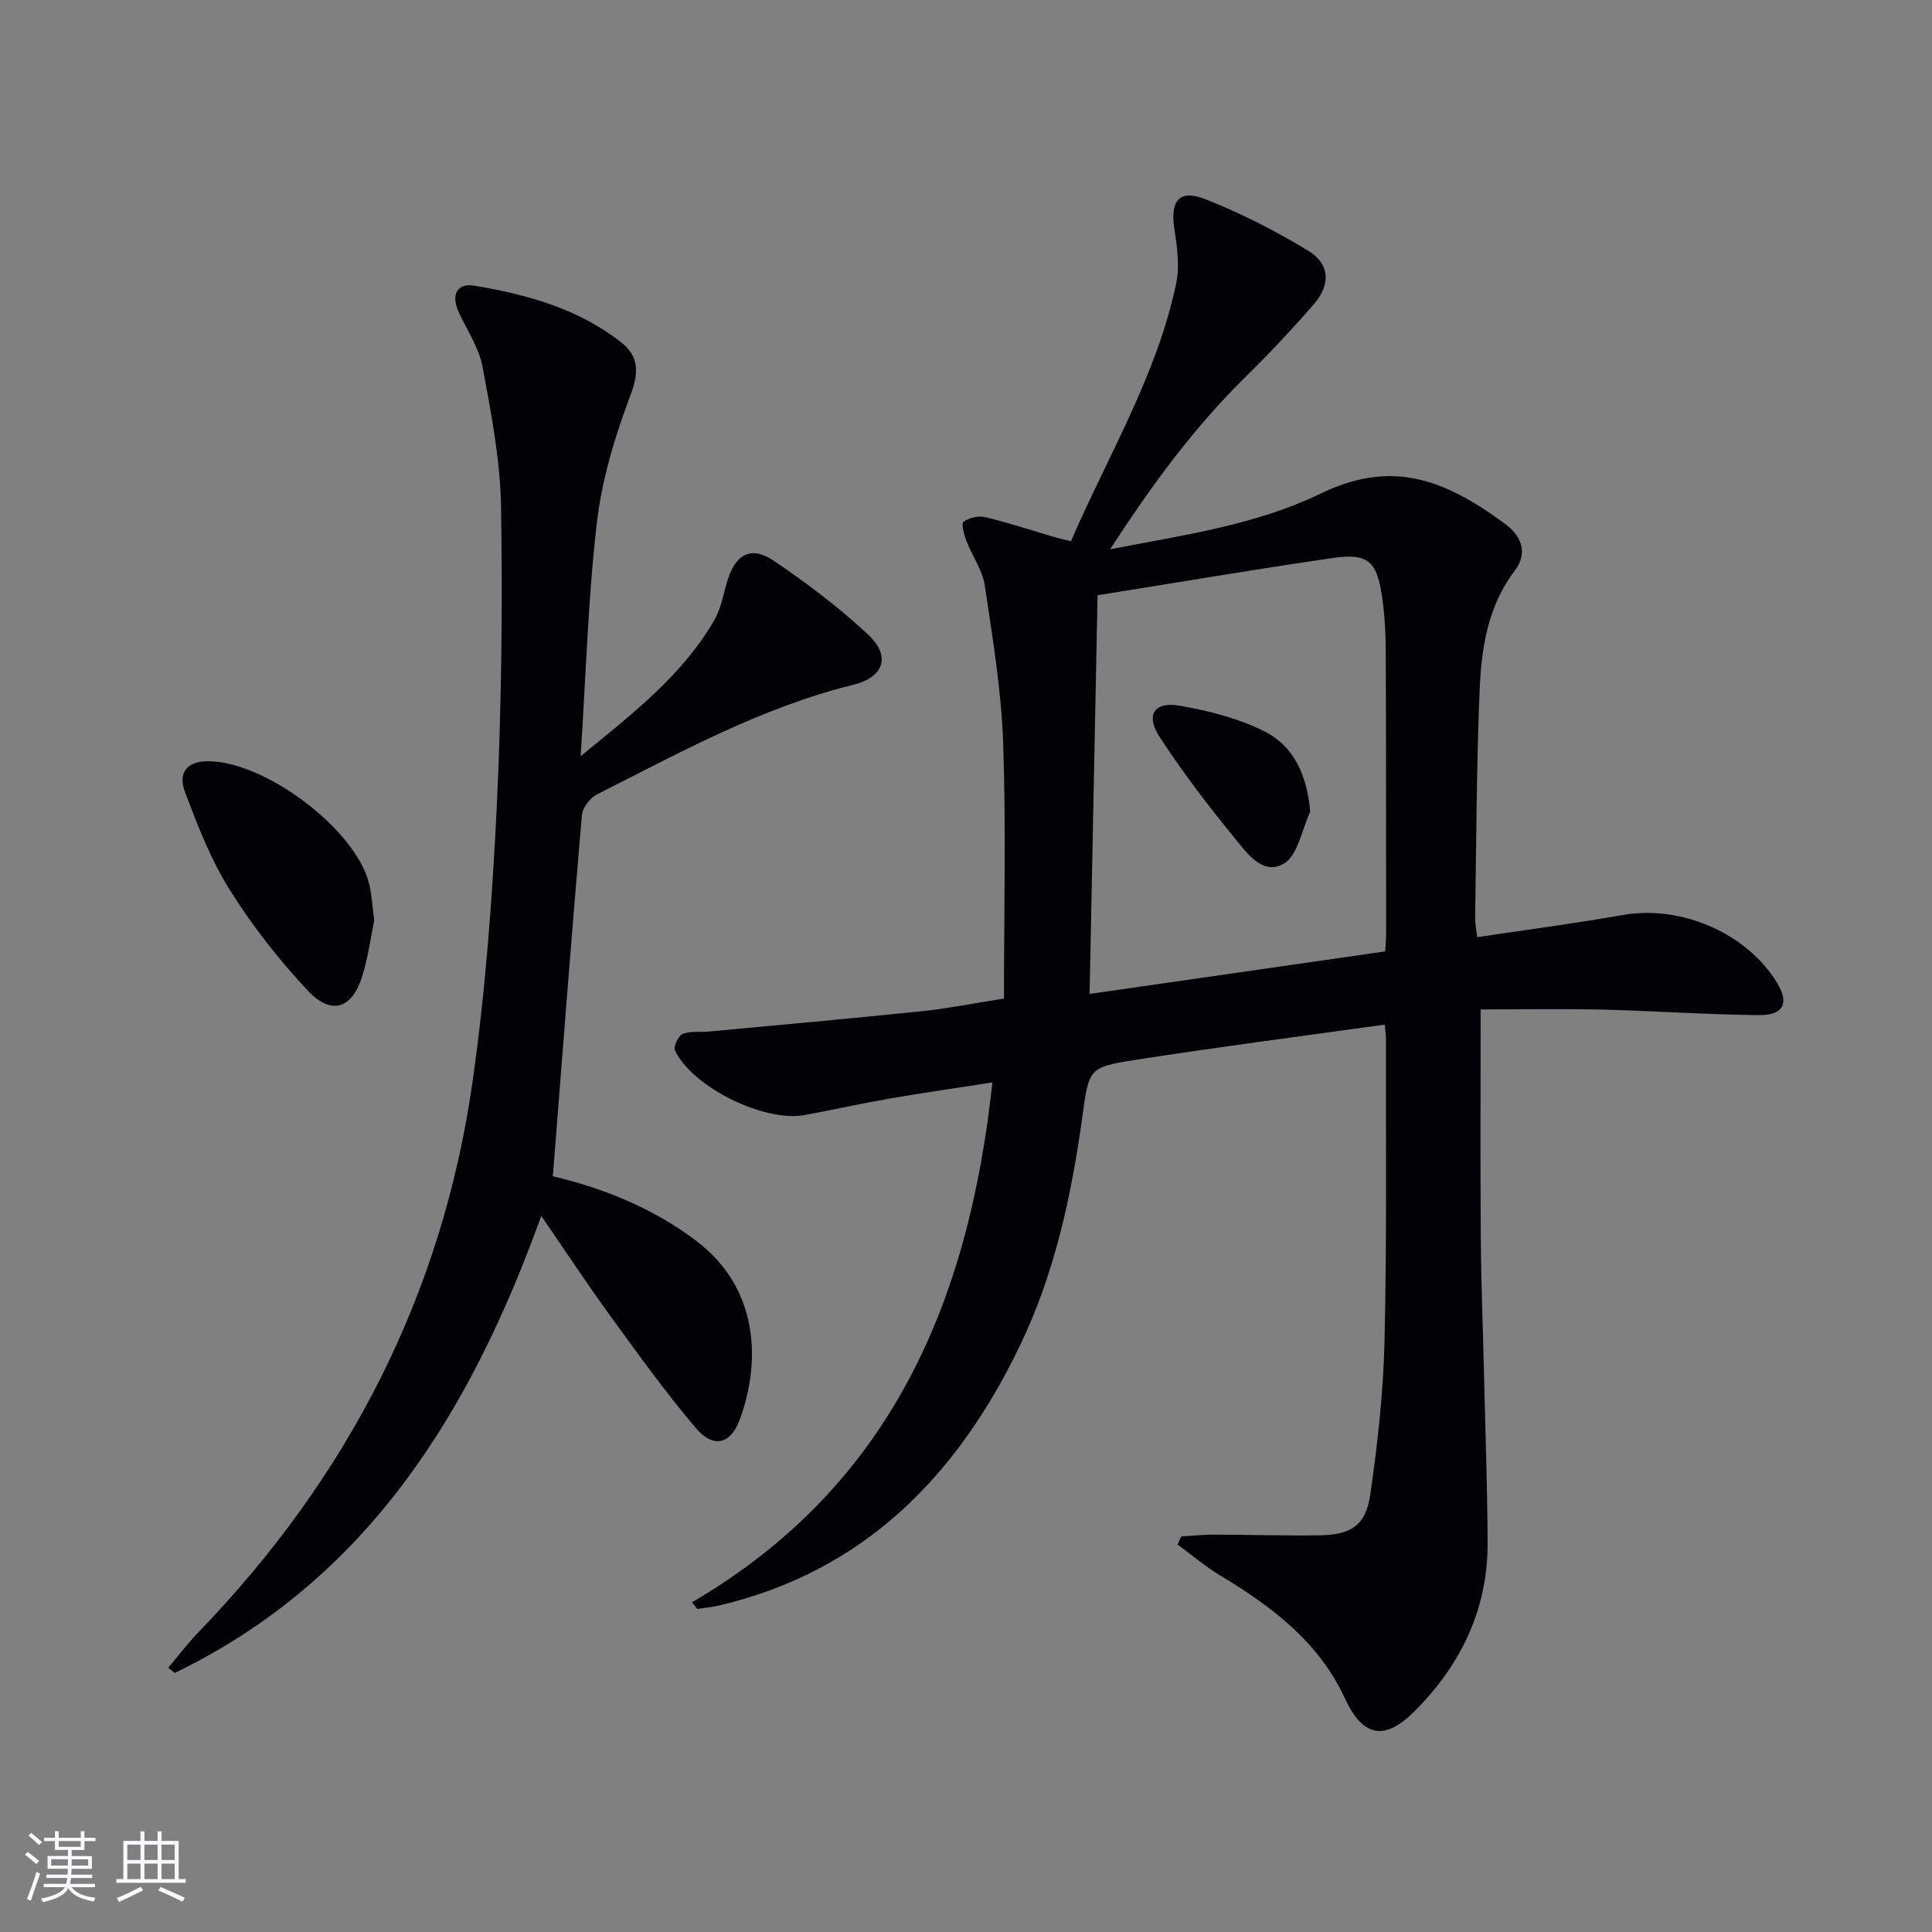 <svg enable-background="new 0 0 400 400" viewBox="0 0 400 400" xmlns="http://www.w3.org/2000/svg"><rect x="0" y="0" width="400" height="400" fill="#808080" stroke="none"/><g fill="#010106"><path d="m143.27 331.74c41.12-24.02 57.34-62.14 62.19-107.63-7.39 1.15-14.36 2.14-21.29 3.34-5.88 1.02-11.72 2.33-17.59 3.41-8.36 1.54-23.26-5.79-26.83-13.39-.36-.77.69-3.04 1.58-3.4 1.61-.65 3.6-.33 5.42-.5 14.7-1.38 29.41-2.69 44.1-4.21 5.25-.54 10.45-1.59 17.01-2.62 0-17.77.45-35.4-.17-52.99-.38-10.88-2.19-21.74-3.8-32.54-.47-3.17-2.59-6.07-3.78-9.16-.5-1.3-1.14-3.63-.62-4.02 1.14-.85 3.11-1.3 4.51-.96 4.99 1.21 9.89 2.83 14.82 4.27.78.23 1.57.38 2.92.7 7.64-17.7 17.77-34.29 21.78-53.37.76-3.61.18-7.62-.39-11.35-.87-5.75 1.01-8.2 6.37-6.1 7.36 2.89 14.5 6.54 21.26 10.63 4.58 2.77 4.82 7 1.28 11.1-4.57 5.29-9.39 10.38-14.37 15.29-10.58 10.43-19.28 22.29-27.83 35.48 15.39-2.98 30.09-5.01 43.52-11.5 14.36-6.94 25.14-3.49 38.34 6.32 3.17 2.35 4.77 5.85 1.92 9.6-5.65 7.42-6.93 16.16-7.29 24.96-.63 15.63-.67 31.29-.92 46.93-.02 1.13.23 2.27.42 4 10.21-1.53 20.22-2.84 30.15-4.59 12.04-2.11 25.62 3.69 31.94 14.04 2.55 4.17 1.38 6.74-3.75 6.69-10.81-.11-21.61-.88-32.42-1.14-8.45-.2-16.91-.04-25.2-.04 0 16.25-.08 31.7.03 47.13.07 9.48.45 18.97.67 28.45.27 11.65.7 23.29.74 34.94.04 13.7-5.54 25.17-15.07 34.73-6.25 6.28-10.75 5.44-14.48-2.62-5.45-11.79-15.21-19.05-25.9-25.49-3.07-1.85-5.83-4.23-8.74-6.36.25-.56.51-1.11.76-1.67 2.24-.13 4.48-.37 6.71-.37 7.33.01 14.66.25 21.99.14 6.48-.1 9.52-2.06 10.44-8.43 1.52-10.49 2.7-21.1 2.95-31.68.49-20.82.25-41.66.3-62.49 0-.8-.12-1.61-.24-3.14-17.51 2.45-34.74 4.66-51.91 7.35-9.52 1.49-9.35 1.87-10.74 11.94-2.26 16.36-5.78 32.47-13 47.4-12.97 26.84-32.27 46.62-62.39 53.63-1.41.33-2.88.44-4.32.66-.34-.43-.71-.9-1.08-1.37zm83.97-208.5c-.55 27.64-1.09 54.77-1.65 82.54 20.82-2.99 40.95-5.89 61.2-8.8.09-1.54.19-2.52.19-3.5-.01-19.64.01-39.29-.08-58.93-.02-3.81-.24-7.65-.82-11.41-1.07-6.97-2.99-8.64-10.01-7.63-16.2 2.35-32.36 5.1-48.83 7.73z"/><path d="m114.46 243.53c10.35 2.46 20.75 6.54 29.9 13.54 12.38 9.48 13.42 24.29 8.79 36.86-1.9 5.15-5.5 5.97-9.1 1.72-6.22-7.34-11.86-15.19-17.53-22.98-4.79-6.58-9.27-13.38-14.46-20.93-14.66 40.71-36.02 75.35-75.89 94.63-.44-.36-.89-.73-1.33-1.09 2.07-2.45 4.01-5.04 6.24-7.34 30.95-32.03 50.49-69.86 56.76-114.01 2.66-18.71 4.07-37.66 4.99-56.55 1.01-20.77 1.23-41.6.91-62.4-.15-9.7-2.05-19.44-3.83-29.03-.73-3.95-3.22-7.58-4.95-11.34-1.63-3.55-.37-6.07 3.26-5.46 10.88 1.83 21.49 4.73 30.37 11.72 3.71 2.92 3.71 6.26 1.93 10.99-3.19 8.43-5.88 17.32-6.93 26.23-1.83 15.58-2.26 31.33-3.37 48.46 11.13-9.06 21.19-16.92 27.7-28.22 1.45-2.51 1.88-5.6 2.78-8.42 1.68-5.21 4.87-6.92 9.42-3.86 6.85 4.61 13.51 9.66 19.56 15.28 4.83 4.48 3.41 8.87-3.09 10.47-18.93 4.66-35.81 14.01-52.99 22.67-1.44.73-3 2.77-3.13 4.32-2.13 24.77-4.03 49.56-6.01 74.74z"/><path d="m77.48 190.54c-.71 3.44-1.25 7.57-2.46 11.5-2.11 6.85-6.41 8.28-11.34 3.01-5.98-6.39-11.46-13.4-16.11-20.81-3.92-6.25-6.65-13.32-9.27-20.27-1.52-4.01.49-6.26 4.43-6.36 11.78-.29 30.89 14 33.68 25.32.56 2.24.66 4.58 1.07 7.61z"/><path d="m271.27 168.06c-1.75 3.71-2.55 9.03-5.48 10.75-4.4 2.59-7.78-2.38-10.37-5.55-5.44-6.65-10.68-13.52-15.36-20.72-2.93-4.51-1.08-7.35 4.16-6.44 5.95 1.04 12.04 2.59 17.41 5.24 6.26 3.09 8.95 9.07 9.64 16.72z"/></g><path d="m5.17 384 .55-.58c.85.61 1.65 1.24 2.4 1.87l-.59.64c-.83-.73-1.62-1.38-2.36-1.93m1.22 9.53-.82-.34c.71-1.76 1.37-3.64 1.98-5.63.24.13.5.25.76.36-.6 1.67-1.24 3.54-1.92 5.61m-.5-13.5.57-.54c.56.44 1.31 1.06 2.26 1.87l-.64.64c-.68-.66-1.41-1.32-2.19-1.97m3.25.46h2.24v-1.36h.77v1.36h4.57v-1.36h.76v1.36h2.28v.69h-2.28v1.84h-2.64v1.26h4.18v2.64h-4.21c0 .45-.02.86-.05 1.21h4.32v.69h-4.38c-.04.34-.1.75-.19 1.22h5.15v.69h-4.82c.87 1.19 2.51 1.92 4.93 2.19-.17.32-.3.57-.37.76-2.77-.49-4.52-1.41-5.26-2.76-.56 1.26-2.3 2.23-5.24 2.9-.12-.24-.26-.48-.43-.72 2.73-.55 4.38-1.34 4.96-2.38h-4.38v-.69h4.65c.1-.38.17-.79.21-1.22h-4.32v-.69h4.4c.03-.34.05-.75.05-1.21h-4.2v-2.64h4.23v-1.26h-2.69v-1.84h-2.24zm1.46 4.46v1.29h3.45c.01-.4.02-.57.01-.53v-.32-.45h-3.46zm1.55-2.59h4.57v-1.19h-4.57zm6.11 2.59h-3.42v.77c-.01.19-.01.37-.02.53h3.44z" fill="#fafafc"/><path d="m32.63 379.16h.82v1.98h3.54v7.89h1.46v.78h-14.37v-.78h1.46v-7.89h3.54v-1.98h.82v1.98h2.73zm-3.49 11.48.5.73c-1.61.82-3.28 1.63-5 2.41-.13-.27-.28-.55-.44-.82 1.75-.72 3.4-1.49 4.94-2.32m-2.78-5.55h2.73v-3.18h-2.73zm0 3.95h2.73v-3.2h-2.73zm3.54-3.95h2.73v-3.18h-2.73zm0 3.95h2.73v-3.2h-2.73zm7.89 4.68c-1.84-.92-3.51-1.7-5.02-2.32l.45-.73c1.89.8 3.57 1.55 5.04 2.23zm-1.62-11.81h-2.73v3.18h2.73zm-2.73 7.13h2.73v-3.2h-2.73z" fill="#fafafc"/></svg>